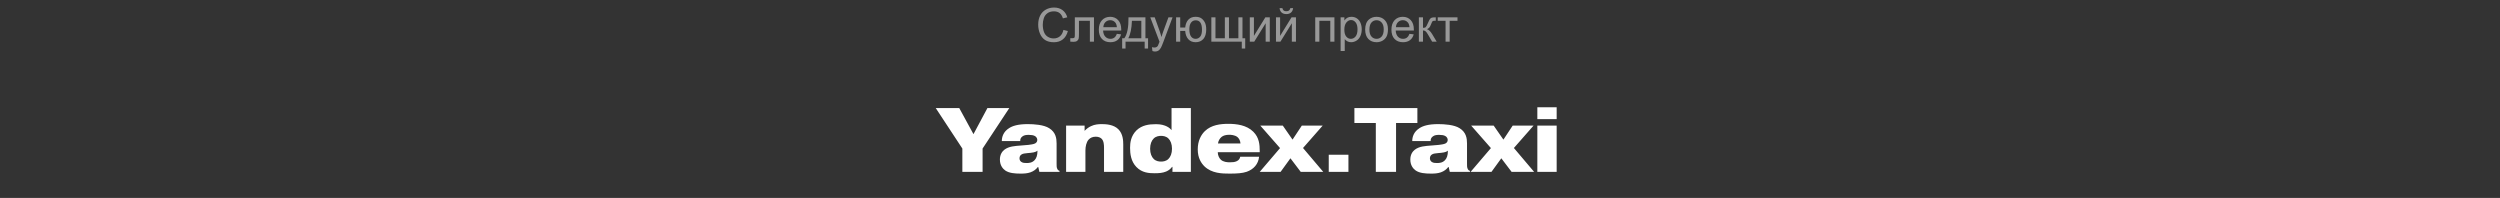<?xml version="1.0" encoding="UTF-8"?> <svg xmlns="http://www.w3.org/2000/svg" width="960" height="76" viewBox="0 0 960 76" fill="none"><rect x="0" y="0" width="960" height="76" fill="#333333" stroke="none"/> <path opacity="0.5" d="M408.354 11.482L410.059 11.913C409.701 13.313 409.057 14.383 408.125 15.121C407.199 15.854 406.065 16.22 404.724 16.22C403.335 16.22 402.204 15.938 401.331 15.376C400.464 14.808 399.802 13.987 399.345 12.915C398.894 11.843 398.668 10.691 398.668 9.461C398.668 8.119 398.923 6.95 399.433 5.954C399.948 4.952 400.678 4.193 401.621 3.678C402.57 3.156 403.613 2.896 404.75 2.896C406.039 2.896 407.123 3.224 408.002 3.88C408.881 4.536 409.493 5.459 409.839 6.648L408.16 7.044C407.861 6.106 407.428 5.424 406.859 4.996C406.291 4.568 405.576 4.354 404.715 4.354C403.725 4.354 402.896 4.592 402.228 5.066C401.565 5.541 401.1 6.18 400.83 6.982C400.561 7.779 400.426 8.603 400.426 9.452C400.426 10.548 400.584 11.506 400.9 12.326C401.223 13.141 401.721 13.75 402.395 14.154C403.068 14.559 403.798 14.761 404.583 14.761C405.538 14.761 406.347 14.485 407.009 13.935C407.671 13.384 408.119 12.566 408.354 11.482ZM412.739 6.666H420.087V16H418.514V7.976H414.321V12.625C414.321 13.709 414.286 14.424 414.216 14.77C414.146 15.115 413.952 15.417 413.636 15.675C413.319 15.933 412.862 16.061 412.265 16.061C411.896 16.061 411.471 16.038 410.99 15.991V14.673H411.685C412.013 14.673 412.247 14.641 412.388 14.576C412.528 14.506 412.622 14.398 412.669 14.251C412.716 14.104 412.739 13.627 412.739 12.818V6.666ZM428.867 12.994L430.502 13.196C430.244 14.151 429.767 14.893 429.069 15.42C428.372 15.947 427.481 16.211 426.397 16.211C425.032 16.211 423.948 15.792 423.146 14.954C422.349 14.11 421.95 12.93 421.95 11.412C421.95 9.842 422.354 8.623 423.163 7.756C423.972 6.889 425.021 6.455 426.31 6.455C427.558 6.455 428.577 6.88 429.368 7.729C430.159 8.579 430.555 9.774 430.555 11.315C430.555 11.409 430.552 11.55 430.546 11.737H423.585C423.644 12.763 423.934 13.548 424.455 14.093C424.977 14.638 425.627 14.91 426.406 14.91C426.986 14.91 427.481 14.758 427.892 14.453C428.302 14.148 428.627 13.662 428.867 12.994ZM423.673 10.437H428.885C428.814 9.651 428.615 9.062 428.287 8.67C427.783 8.061 427.13 7.756 426.327 7.756C425.601 7.756 424.988 7.999 424.49 8.485C423.998 8.972 423.726 9.622 423.673 10.437ZM433.341 6.666H439.845V14.699H440.855V18.645H439.555V16H432.207V18.645H430.906V14.699H431.741C432.854 13.188 433.388 10.51 433.341 6.666ZM434.659 7.976C434.542 11.005 434.073 13.246 433.253 14.699H438.271V7.976H434.659ZM442.534 19.595L442.358 18.109C442.704 18.203 443.006 18.25 443.264 18.25C443.615 18.25 443.896 18.191 444.107 18.074C444.318 17.957 444.491 17.793 444.626 17.582C444.726 17.424 444.887 17.031 445.109 16.404C445.139 16.316 445.186 16.188 445.25 16.018L441.708 6.666H443.413L445.355 12.071C445.607 12.757 445.833 13.477 446.032 14.233C446.214 13.507 446.431 12.798 446.683 12.106L448.678 6.666H450.26L446.709 16.158C446.328 17.184 446.032 17.89 445.821 18.276C445.54 18.798 445.218 19.179 444.854 19.419C444.491 19.665 444.058 19.788 443.554 19.788C443.249 19.788 442.909 19.724 442.534 19.595ZM451.622 6.666H453.204V10.568H455.12C455.261 9.232 455.677 8.213 456.368 7.51C457.065 6.807 457.968 6.455 459.075 6.455C460.019 6.455 460.763 6.646 461.308 7.026C461.853 7.407 462.301 7.932 462.652 8.6C463.01 9.268 463.188 10.167 463.188 11.298C463.188 12.909 462.822 14.131 462.09 14.963C461.357 15.795 460.364 16.211 459.11 16.211C457.944 16.211 457.01 15.824 456.307 15.051C455.604 14.277 455.208 13.217 455.12 11.869H453.204V16H451.622V6.666ZM459.163 7.8C458.39 7.8 457.786 8.099 457.353 8.696C456.925 9.288 456.711 10.12 456.711 11.192C456.711 12.476 456.928 13.416 457.361 14.014C457.795 14.611 458.375 14.91 459.102 14.91C459.822 14.91 460.411 14.635 460.868 14.084C461.331 13.527 461.562 12.634 461.562 11.403C461.562 10.202 461.363 9.303 460.965 8.705C460.566 8.102 459.966 7.8 459.163 7.8ZM465.157 6.666H466.739V14.699H470.343V6.666H471.925V14.699H475.537V6.666H477.11V14.699H478.156V18.645H476.847V16H465.157V6.666ZM479.923 6.666H481.505V13.785L485.891 6.666H487.596V16H486.014V8.925L481.628 16H479.923V6.666ZM489.978 6.666H491.56V13.785L495.945 6.666H497.65V16H496.068V8.925L491.683 16H489.978V6.666ZM495.471 3.133H496.552C496.464 3.865 496.194 4.428 495.743 4.82C495.298 5.213 494.703 5.409 493.959 5.409C493.209 5.409 492.608 5.216 492.157 4.829C491.712 4.437 491.445 3.871 491.357 3.133H492.438C492.521 3.531 492.682 3.83 492.922 4.029C493.168 4.223 493.496 4.319 493.906 4.319C494.381 4.319 494.738 4.226 494.979 4.038C495.225 3.845 495.389 3.543 495.471 3.133ZM505.051 6.666H512.416V16H510.834V7.976H506.633V16H505.051V6.666ZM514.798 19.577V6.666H516.239V7.879C516.579 7.404 516.963 7.05 517.391 6.815C517.818 6.575 518.337 6.455 518.946 6.455C519.743 6.455 520.446 6.66 521.056 7.07C521.665 7.48 522.125 8.061 522.436 8.811C522.746 9.555 522.901 10.372 522.901 11.263C522.901 12.218 522.729 13.079 522.383 13.847C522.043 14.608 521.545 15.194 520.889 15.604C520.238 16.009 519.553 16.211 518.832 16.211C518.305 16.211 517.83 16.1 517.408 15.877C516.992 15.654 516.649 15.373 516.38 15.033V19.577H514.798ZM516.23 11.386C516.23 12.587 516.474 13.475 516.96 14.049C517.446 14.623 518.035 14.91 518.727 14.91C519.43 14.91 520.03 14.614 520.528 14.023C521.032 13.425 521.284 12.502 521.284 11.254C521.284 10.065 521.038 9.174 520.546 8.582C520.06 7.99 519.477 7.694 518.797 7.694C518.123 7.694 517.525 8.011 517.004 8.644C516.488 9.271 516.23 10.185 516.23 11.386ZM524.229 11.333C524.229 9.604 524.709 8.324 525.67 7.492C526.473 6.801 527.451 6.455 528.605 6.455C529.889 6.455 530.938 6.877 531.752 7.721C532.566 8.559 532.974 9.719 532.974 11.201C532.974 12.402 532.792 13.349 532.429 14.04C532.071 14.726 531.547 15.259 530.855 15.64C530.17 16.02 529.42 16.211 528.605 16.211C527.299 16.211 526.241 15.792 525.433 14.954C524.63 14.116 524.229 12.909 524.229 11.333ZM525.854 11.333C525.854 12.528 526.115 13.425 526.637 14.023C527.158 14.614 527.814 14.91 528.605 14.91C529.391 14.91 530.044 14.611 530.565 14.014C531.087 13.416 531.348 12.505 531.348 11.28C531.348 10.126 531.084 9.253 530.557 8.661C530.035 8.063 529.385 7.765 528.605 7.765C527.814 7.765 527.158 8.061 526.637 8.652C526.115 9.244 525.854 10.138 525.854 11.333ZM541.227 12.994L542.861 13.196C542.604 14.151 542.126 14.893 541.429 15.42C540.731 15.947 539.841 16.211 538.757 16.211C537.392 16.211 536.308 15.792 535.505 14.954C534.708 14.11 534.31 12.93 534.31 11.412C534.31 9.842 534.714 8.623 535.522 7.756C536.331 6.889 537.38 6.455 538.669 6.455C539.917 6.455 540.937 6.88 541.728 7.729C542.519 8.579 542.914 9.774 542.914 11.315C542.914 11.409 542.911 11.55 542.905 11.737H535.944C536.003 12.763 536.293 13.548 536.814 14.093C537.336 14.638 537.986 14.91 538.766 14.91C539.346 14.91 539.841 14.758 540.251 14.453C540.661 14.148 540.986 13.662 541.227 12.994ZM536.032 10.437H541.244C541.174 9.651 540.975 9.062 540.646 8.67C540.143 8.061 539.489 7.756 538.687 7.756C537.96 7.756 537.348 7.999 536.85 8.485C536.357 8.972 536.085 9.622 536.032 10.437ZM544.848 6.666H546.43V10.7C546.934 10.7 547.285 10.604 547.484 10.41C547.689 10.217 547.988 9.654 548.381 8.723C548.691 7.984 548.943 7.498 549.137 7.264C549.33 7.029 549.553 6.871 549.805 6.789C550.057 6.707 550.461 6.666 551.018 6.666H551.334V7.976L550.895 7.967C550.479 7.967 550.212 8.028 550.095 8.151C549.972 8.28 549.784 8.664 549.532 9.303C549.292 9.912 549.072 10.334 548.873 10.568C548.674 10.803 548.366 11.017 547.95 11.21C548.63 11.392 549.298 12.024 549.954 13.108L551.686 16H549.945L548.258 13.108C547.912 12.528 547.61 12.148 547.353 11.966C547.095 11.778 546.787 11.685 546.43 11.685V16H544.848V6.666ZM552.09 6.666H559.675V7.976H556.669V16H555.096V7.976H552.09V6.666Z" fill="white"></path> <path d="M373.814 51.51L368.354 41.5H359.324L369.544 57.04V66H377.314V57.04L387.569 41.5H379.169L373.814 51.51ZM398.383 58.02C398.383 59.665 397.963 60.785 397.298 61.485C396.353 62.5 395.163 62.605 394.218 62.605C393.518 62.605 392.748 62.57 392.223 62.185C391.978 62.045 391.488 61.625 391.488 60.82C391.488 60.12 391.768 59.595 392.328 59.28C392.853 58.965 393.518 58.895 394.603 58.79L395.758 58.685C397.543 58.51 398.138 58.09 398.383 57.845V58.02ZM391.768 54.17C391.733 53.575 391.873 52.91 392.608 52.385C393.273 51.86 394.183 51.79 395.058 51.79C396.073 51.79 396.808 51.93 397.263 52.175C398.208 52.63 398.313 53.4 398.313 53.715C398.313 54.1 398.208 54.66 397.543 55.045C396.878 55.43 395.583 55.535 394.883 55.64L391.943 55.885C389.773 56.06 387.393 56.165 385.678 57.495C384.803 58.195 383.963 59.35 383.963 61.275C383.963 63.48 385.048 64.775 386.028 65.475C387.533 66.49 389.668 66.665 391.908 66.665C393.273 66.665 394.463 66.595 395.688 66.175C396.983 65.72 397.858 65.02 398.523 64.145H398.698L399.118 66H406.853V65.615C406.573 65.51 406.258 65.405 406.013 64.88C405.698 64.285 405.733 63.55 405.733 62.745V55.08C405.733 53.12 405.418 50.81 402.898 49.235C400.833 47.905 397.123 47.66 394.638 47.66C390.858 47.66 388.793 48.36 387.498 49.2C385.258 50.6 384.698 52.63 384.698 54.17H391.768ZM416.488 48.22H409.383V66H416.803V57.775C416.803 56.27 417.153 54.59 418.028 53.61C418.693 52.91 419.533 52.49 420.793 52.49C421.878 52.49 422.578 52.875 422.998 53.26C423.873 54.1 423.943 55.64 423.943 56.76V66H431.328V55.57C431.328 53.96 431.223 51.405 429.438 49.62C427.653 47.835 424.783 47.66 423.138 47.66C421.773 47.66 420.373 47.765 418.973 48.43C418.133 48.815 417.293 49.375 416.488 50.25V48.22ZM445.847 52.175C446.652 52.175 447.772 52.315 448.647 53.155C449.487 53.96 450.047 55.325 450.047 57.11C450.047 58.895 449.487 60.26 448.647 61.065C447.772 61.905 446.652 62.045 445.847 62.045C445.042 62.045 443.922 61.905 443.047 61.065C442.207 60.26 441.647 58.895 441.647 57.11C441.647 55.325 442.207 53.96 443.047 53.155C443.922 52.315 445.042 52.175 445.847 52.175ZM450.222 64.075V66H457.292V41.5H449.872V49.97C449.137 49.095 448.367 48.64 447.387 48.255C445.987 47.73 444.762 47.695 443.607 47.695C441.332 47.695 438.532 48.01 436.397 50.075C434.227 52.245 433.947 54.835 433.947 56.795C433.947 59.07 434.297 61.975 436.362 64.11C438.532 66.385 441.262 66.525 443.397 66.525C445.042 66.525 446.442 66.42 447.807 65.86C448.892 65.405 449.557 64.775 450.082 64.075H450.222ZM467.704 55.08C467.844 54.065 468.404 53.12 469.104 52.56C469.769 52.035 470.749 51.755 472.044 51.755C472.639 51.755 474.074 51.825 475.089 52.56C475.684 53.015 476.244 53.855 476.349 55.08H467.704ZM476.244 60.19C476.104 60.89 475.789 61.52 474.809 61.94C474.109 62.255 473.269 62.325 472.184 62.325C471.169 62.325 469.734 62.185 468.789 61.31C468.089 60.645 467.634 59.525 467.634 58.545V58.44H483.734V58.055C483.734 55.465 483.524 52.84 481.284 50.6C478.659 47.975 474.739 47.555 471.659 47.555C468.684 47.555 465.149 47.94 462.664 50.355C461.229 51.755 459.934 54.03 459.934 57.355C459.934 60.715 461.299 62.675 462.489 63.865C465.324 66.595 469.279 66.665 472.149 66.665C475.089 66.665 477.049 66.525 478.729 65.965C481.389 65.02 483.209 63.025 483.489 60.19H476.244ZM496.333 53.61L492.588 48.22H483.943L491.538 56.865L483.733 66H491.748L495.528 60.785L499.483 66H508.128L500.358 56.83L507.918 48.22H499.903L496.333 53.61ZM510.238 66H517.798V59.42H510.238V66ZM528.315 47.24V66H536.085V47.24H544.275V41.5H520.09V47.24H528.315ZM555.984 58.02C555.984 59.665 555.564 60.785 554.899 61.485C553.954 62.5 552.764 62.605 551.819 62.605C551.119 62.605 550.349 62.57 549.824 62.185C549.579 62.045 549.089 61.625 549.089 60.82C549.089 60.12 549.369 59.595 549.929 59.28C550.454 58.965 551.119 58.895 552.204 58.79L553.359 58.685C555.144 58.51 555.739 58.09 555.984 57.845V58.02ZM549.369 54.17C549.334 53.575 549.474 52.91 550.209 52.385C550.874 51.86 551.784 51.79 552.659 51.79C553.674 51.79 554.409 51.93 554.864 52.175C555.809 52.63 555.914 53.4 555.914 53.715C555.914 54.1 555.809 54.66 555.144 55.045C554.479 55.43 553.184 55.535 552.484 55.64L549.544 55.885C547.374 56.06 544.994 56.165 543.279 57.495C542.404 58.195 541.564 59.35 541.564 61.275C541.564 63.48 542.649 64.775 543.629 65.475C545.134 66.49 547.269 66.665 549.509 66.665C550.874 66.665 552.064 66.595 553.289 66.175C554.584 65.72 555.459 65.02 556.124 64.145H556.299L556.719 66H564.454V65.615C564.174 65.51 563.859 65.405 563.614 64.88C563.299 64.285 563.334 63.55 563.334 62.745V55.08C563.334 53.12 563.019 50.81 560.499 49.235C558.434 47.905 554.724 47.66 552.239 47.66C548.459 47.66 546.394 48.36 545.099 49.2C542.859 50.6 542.299 52.63 542.299 54.17H549.369ZM577.309 53.61L573.564 48.22H564.919L572.514 56.865L564.709 66H572.724L576.504 60.785L580.459 66H589.104L581.334 56.83L588.894 48.22H580.879L577.309 53.61ZM590.339 41.185V45.735H597.759V41.185H590.339ZM590.339 48.22V66H597.759V48.22H590.339Z" fill="white"></path> </svg> 